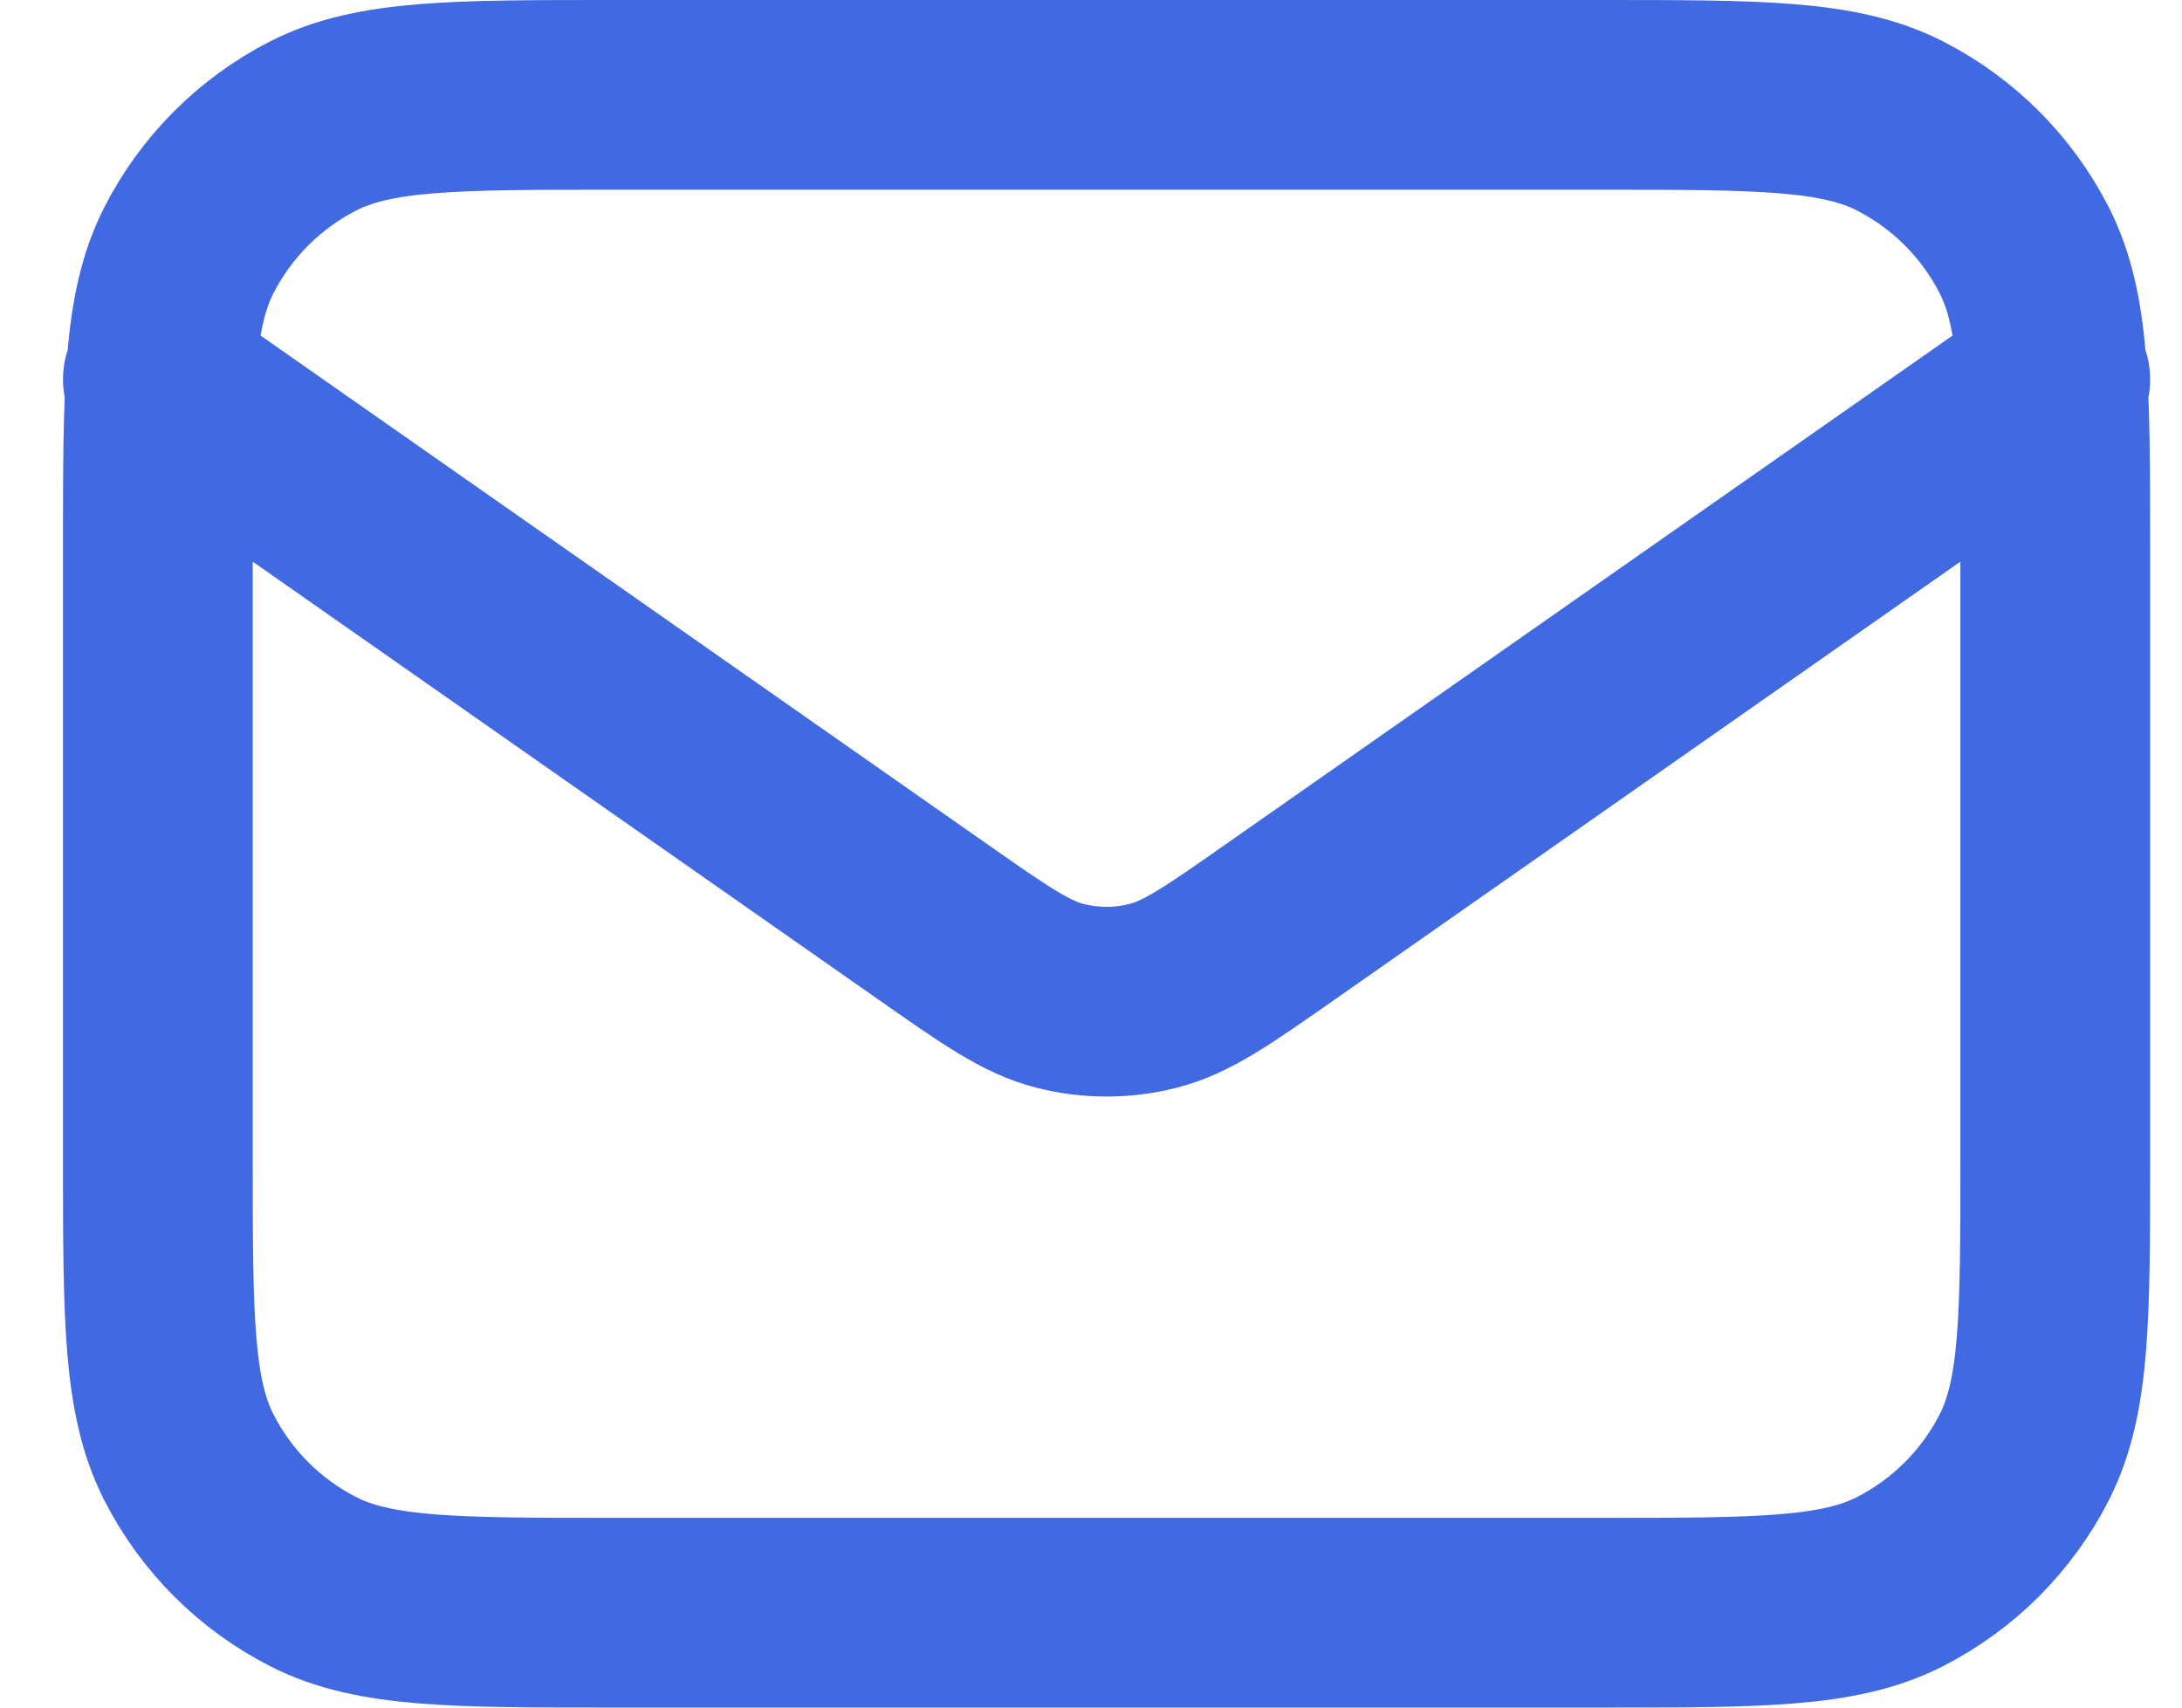 <svg width="23" height="18" viewBox="0 0 23 18" fill="none" xmlns="http://www.w3.org/2000/svg">
<path d="M1.664 4L9.829 9.715C10.49 10.178 10.821 10.41 11.18 10.499C11.498 10.579 11.83 10.579 12.148 10.499C12.507 10.41 12.838 10.178 13.499 9.715L21.664 4M6.464 17H16.864C18.544 17 19.384 17 20.026 16.673C20.59 16.385 21.049 15.927 21.337 15.362C21.664 14.72 21.664 13.88 21.664 12.2V5.8C21.664 4.12 21.664 3.28 21.337 2.638C21.049 2.074 20.59 1.615 20.026 1.327C19.384 1 18.544 1 16.864 1H6.464C4.784 1 3.944 1 3.302 1.327C2.738 1.615 2.279 2.074 1.991 2.638C1.664 3.28 1.664 4.12 1.664 5.8V12.2C1.664 13.88 1.664 14.72 1.991 15.362C2.279 15.927 2.738 16.385 3.302 16.673C3.944 17 4.784 17 6.464 17Z" stroke="#4169E1" stroke-width="2" stroke-linecap="round" stroke-linejoin="round"/>
</svg>
